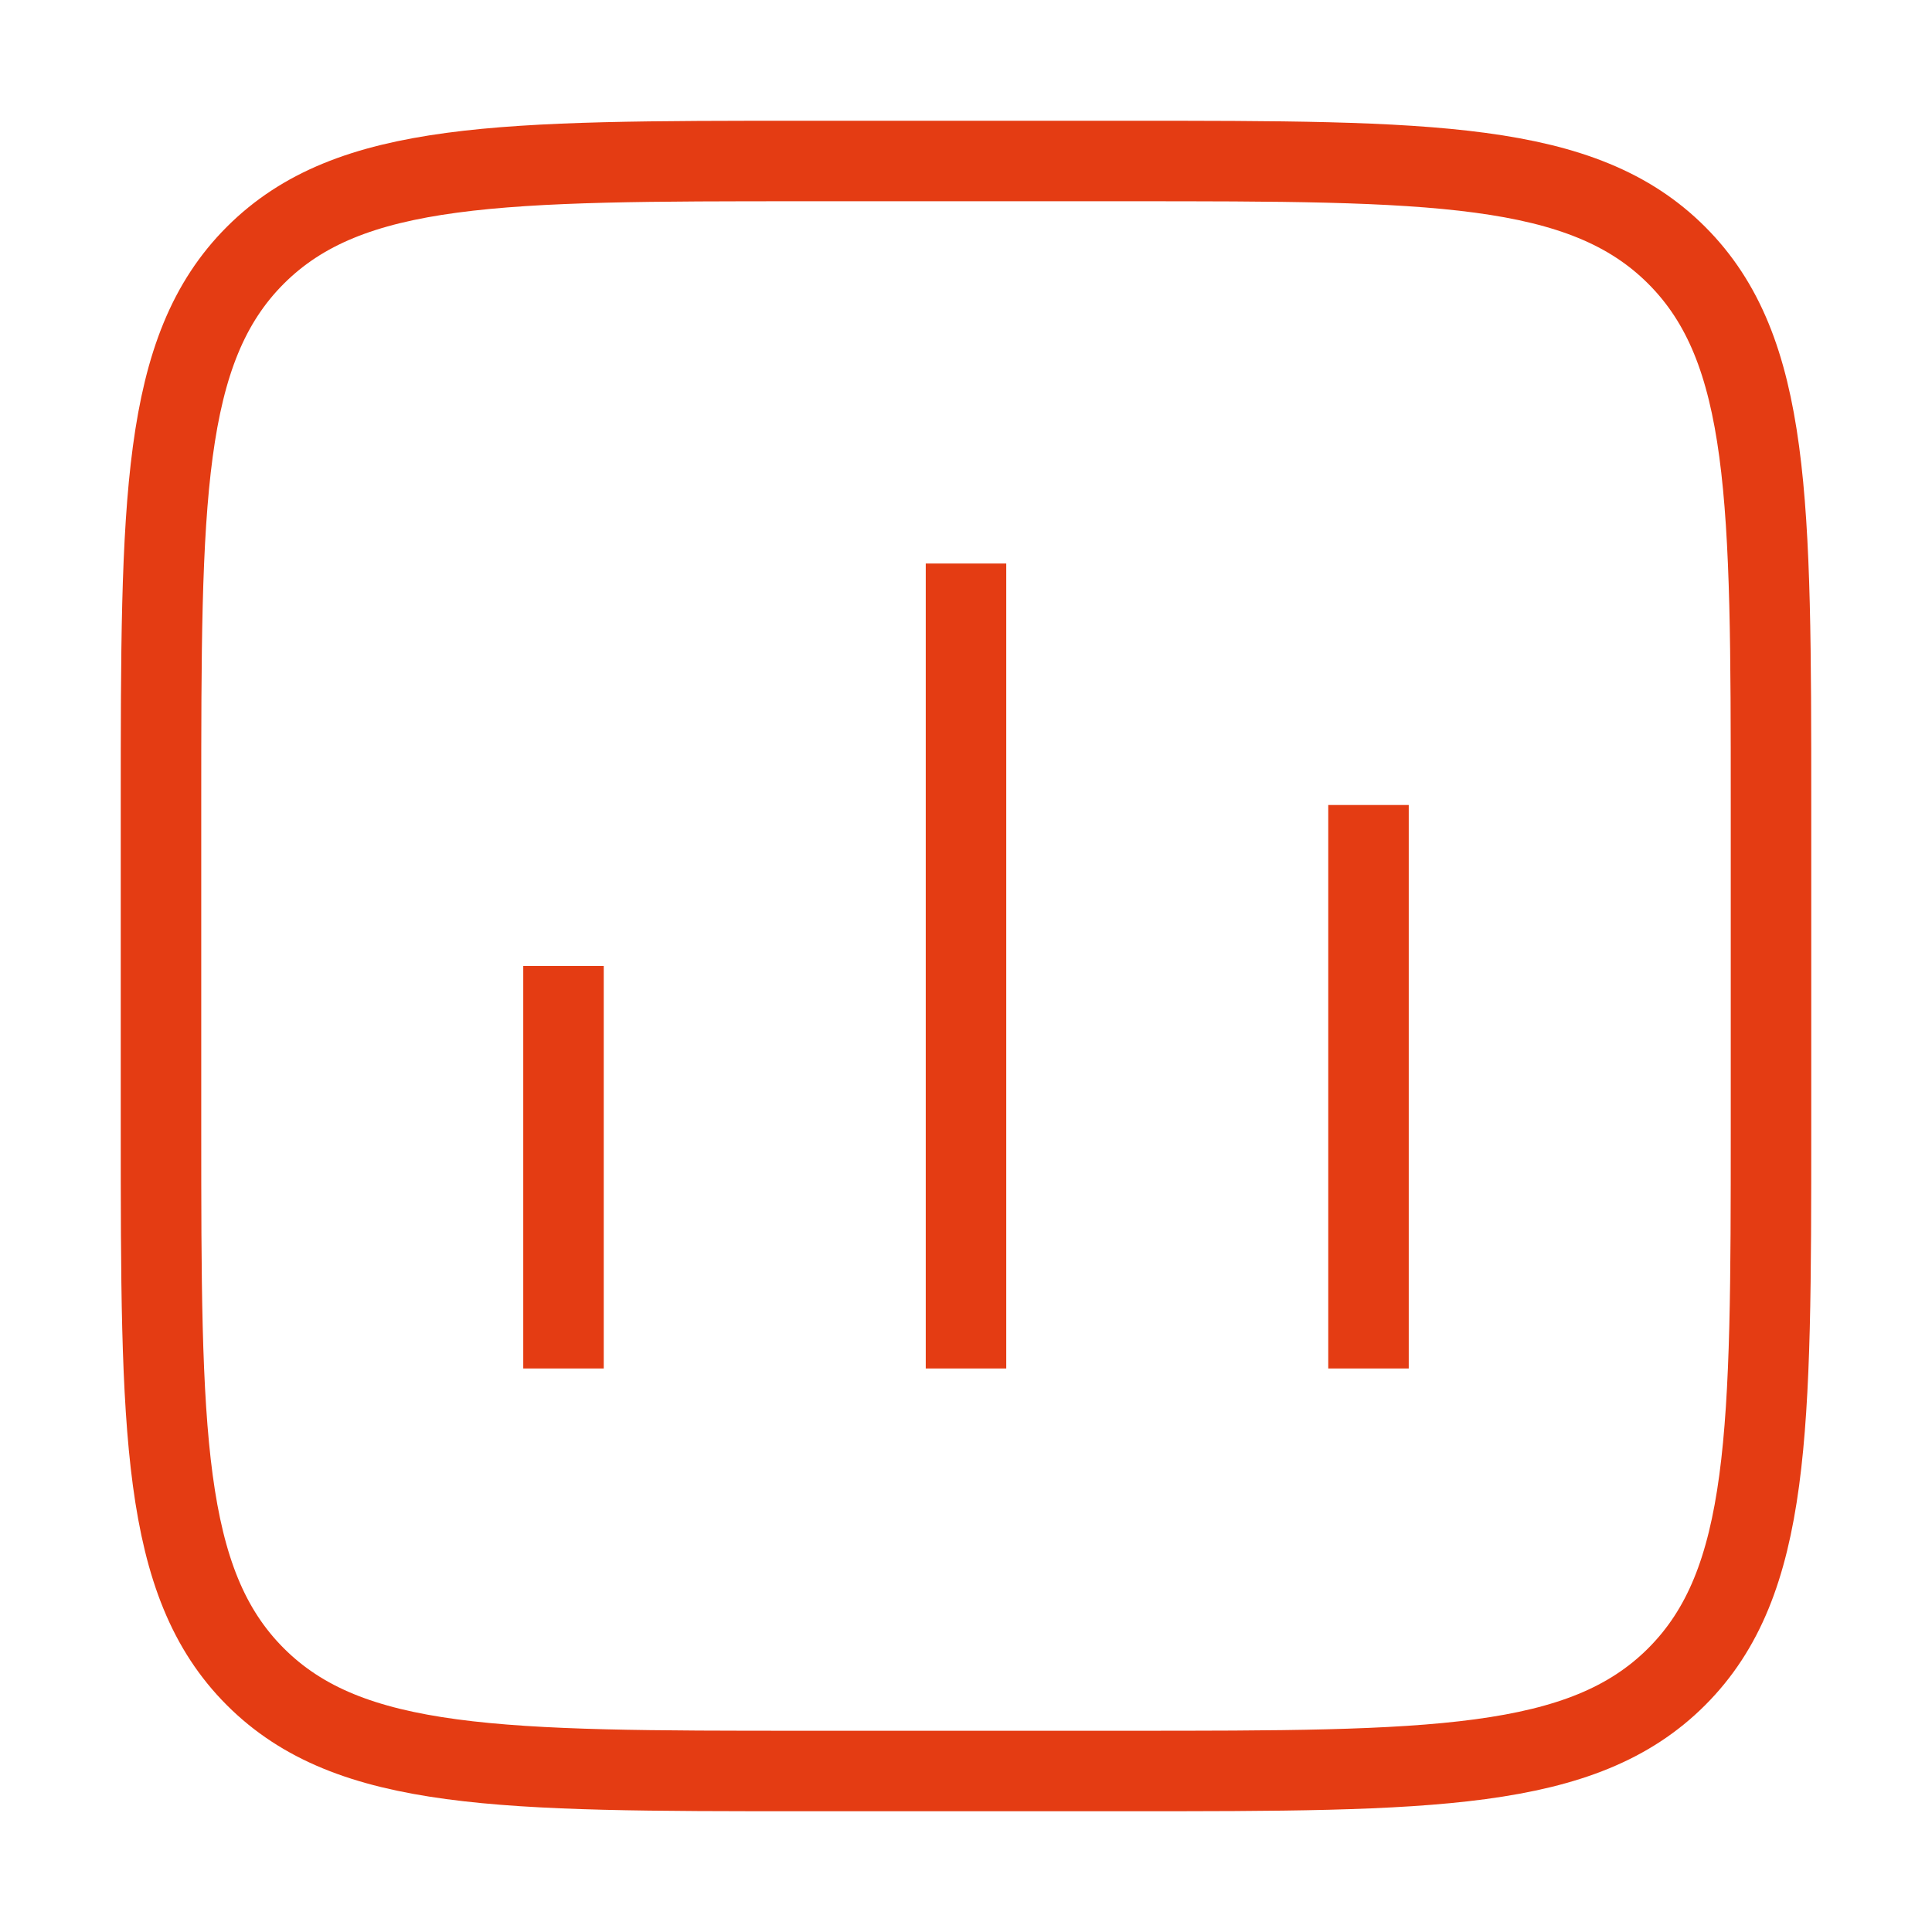 <svg width="48" height="48" viewBox="0 0 48 48" fill="none" xmlns="http://www.w3.org/2000/svg">
<path d="M24 34V14M34 34V20M14 34V24M20 44H28C35.542 44 39.314 44 41.657 41.657C44 39.314 44 35.542 44 28V20C44 12.457 44 8.686 41.657 6.343C39.314 4 35.542 4 28 4H20C12.457 4 8.686 4 6.343 6.343C4 8.686 4 12.457 4 20V28C4 35.542 4 39.314 6.343 41.657C8.686 44 12.457 44 20 44Z" stroke="#E43C13" stroke-width="2"/>
</svg>
